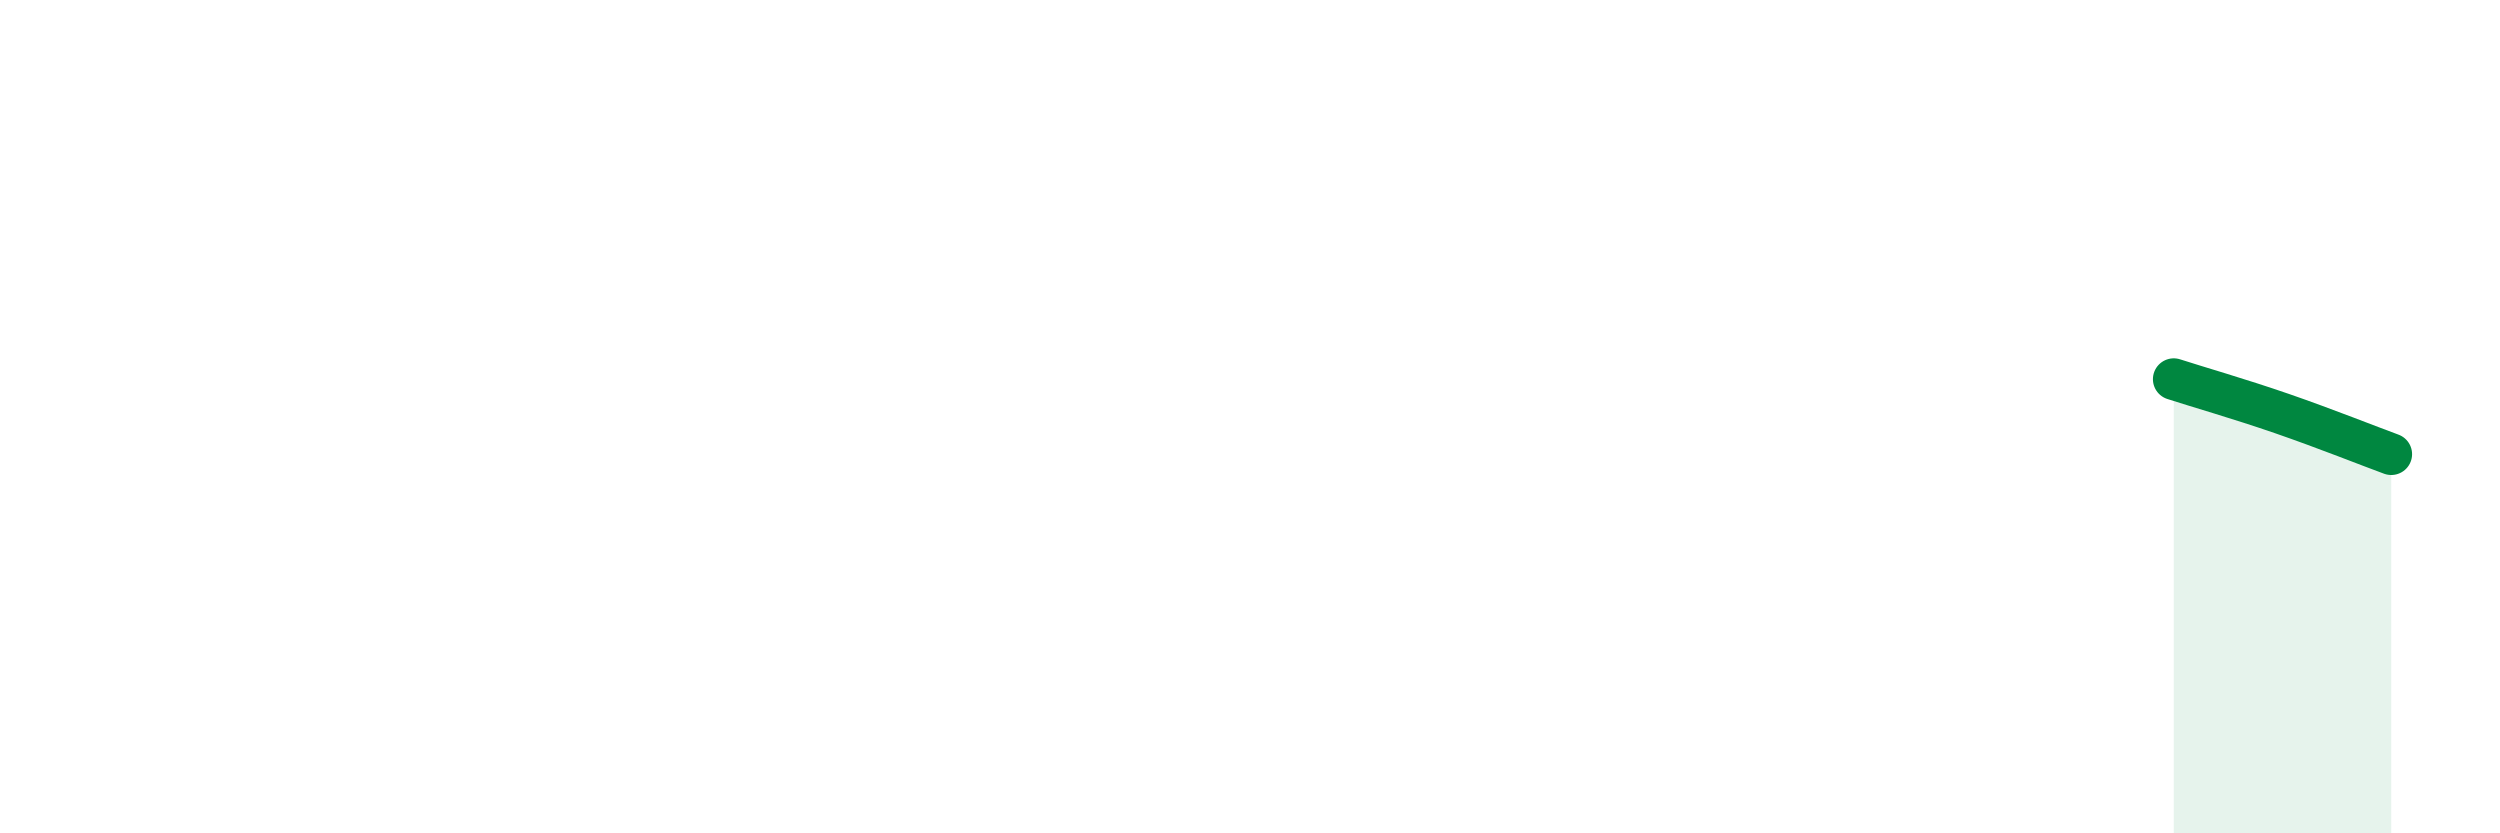 
    <svg width="60" height="20" viewBox="0 0 60 20" xmlns="http://www.w3.org/2000/svg">
      <path
        d="M 52.17,9.1 C 52.69,9.27 53.74,9.57 54.78,9.93 C 55.82,10.29 56.87,10.71 57.39,10.9L57.39 20L52.17 20Z"
        fill="#008740"
        opacity="0.1"
        stroke-linecap="round"
        stroke-linejoin="round"
      />
      <path
        d="M 52.17,9.1 C 52.69,9.27 53.74,9.57 54.78,9.93 C 55.82,10.29 56.87,10.71 57.39,10.9"
        stroke="#008740"
        stroke-width="1"
        fill="none"
        stroke-linecap="round"
        stroke-linejoin="round"
      />
    </svg>
  